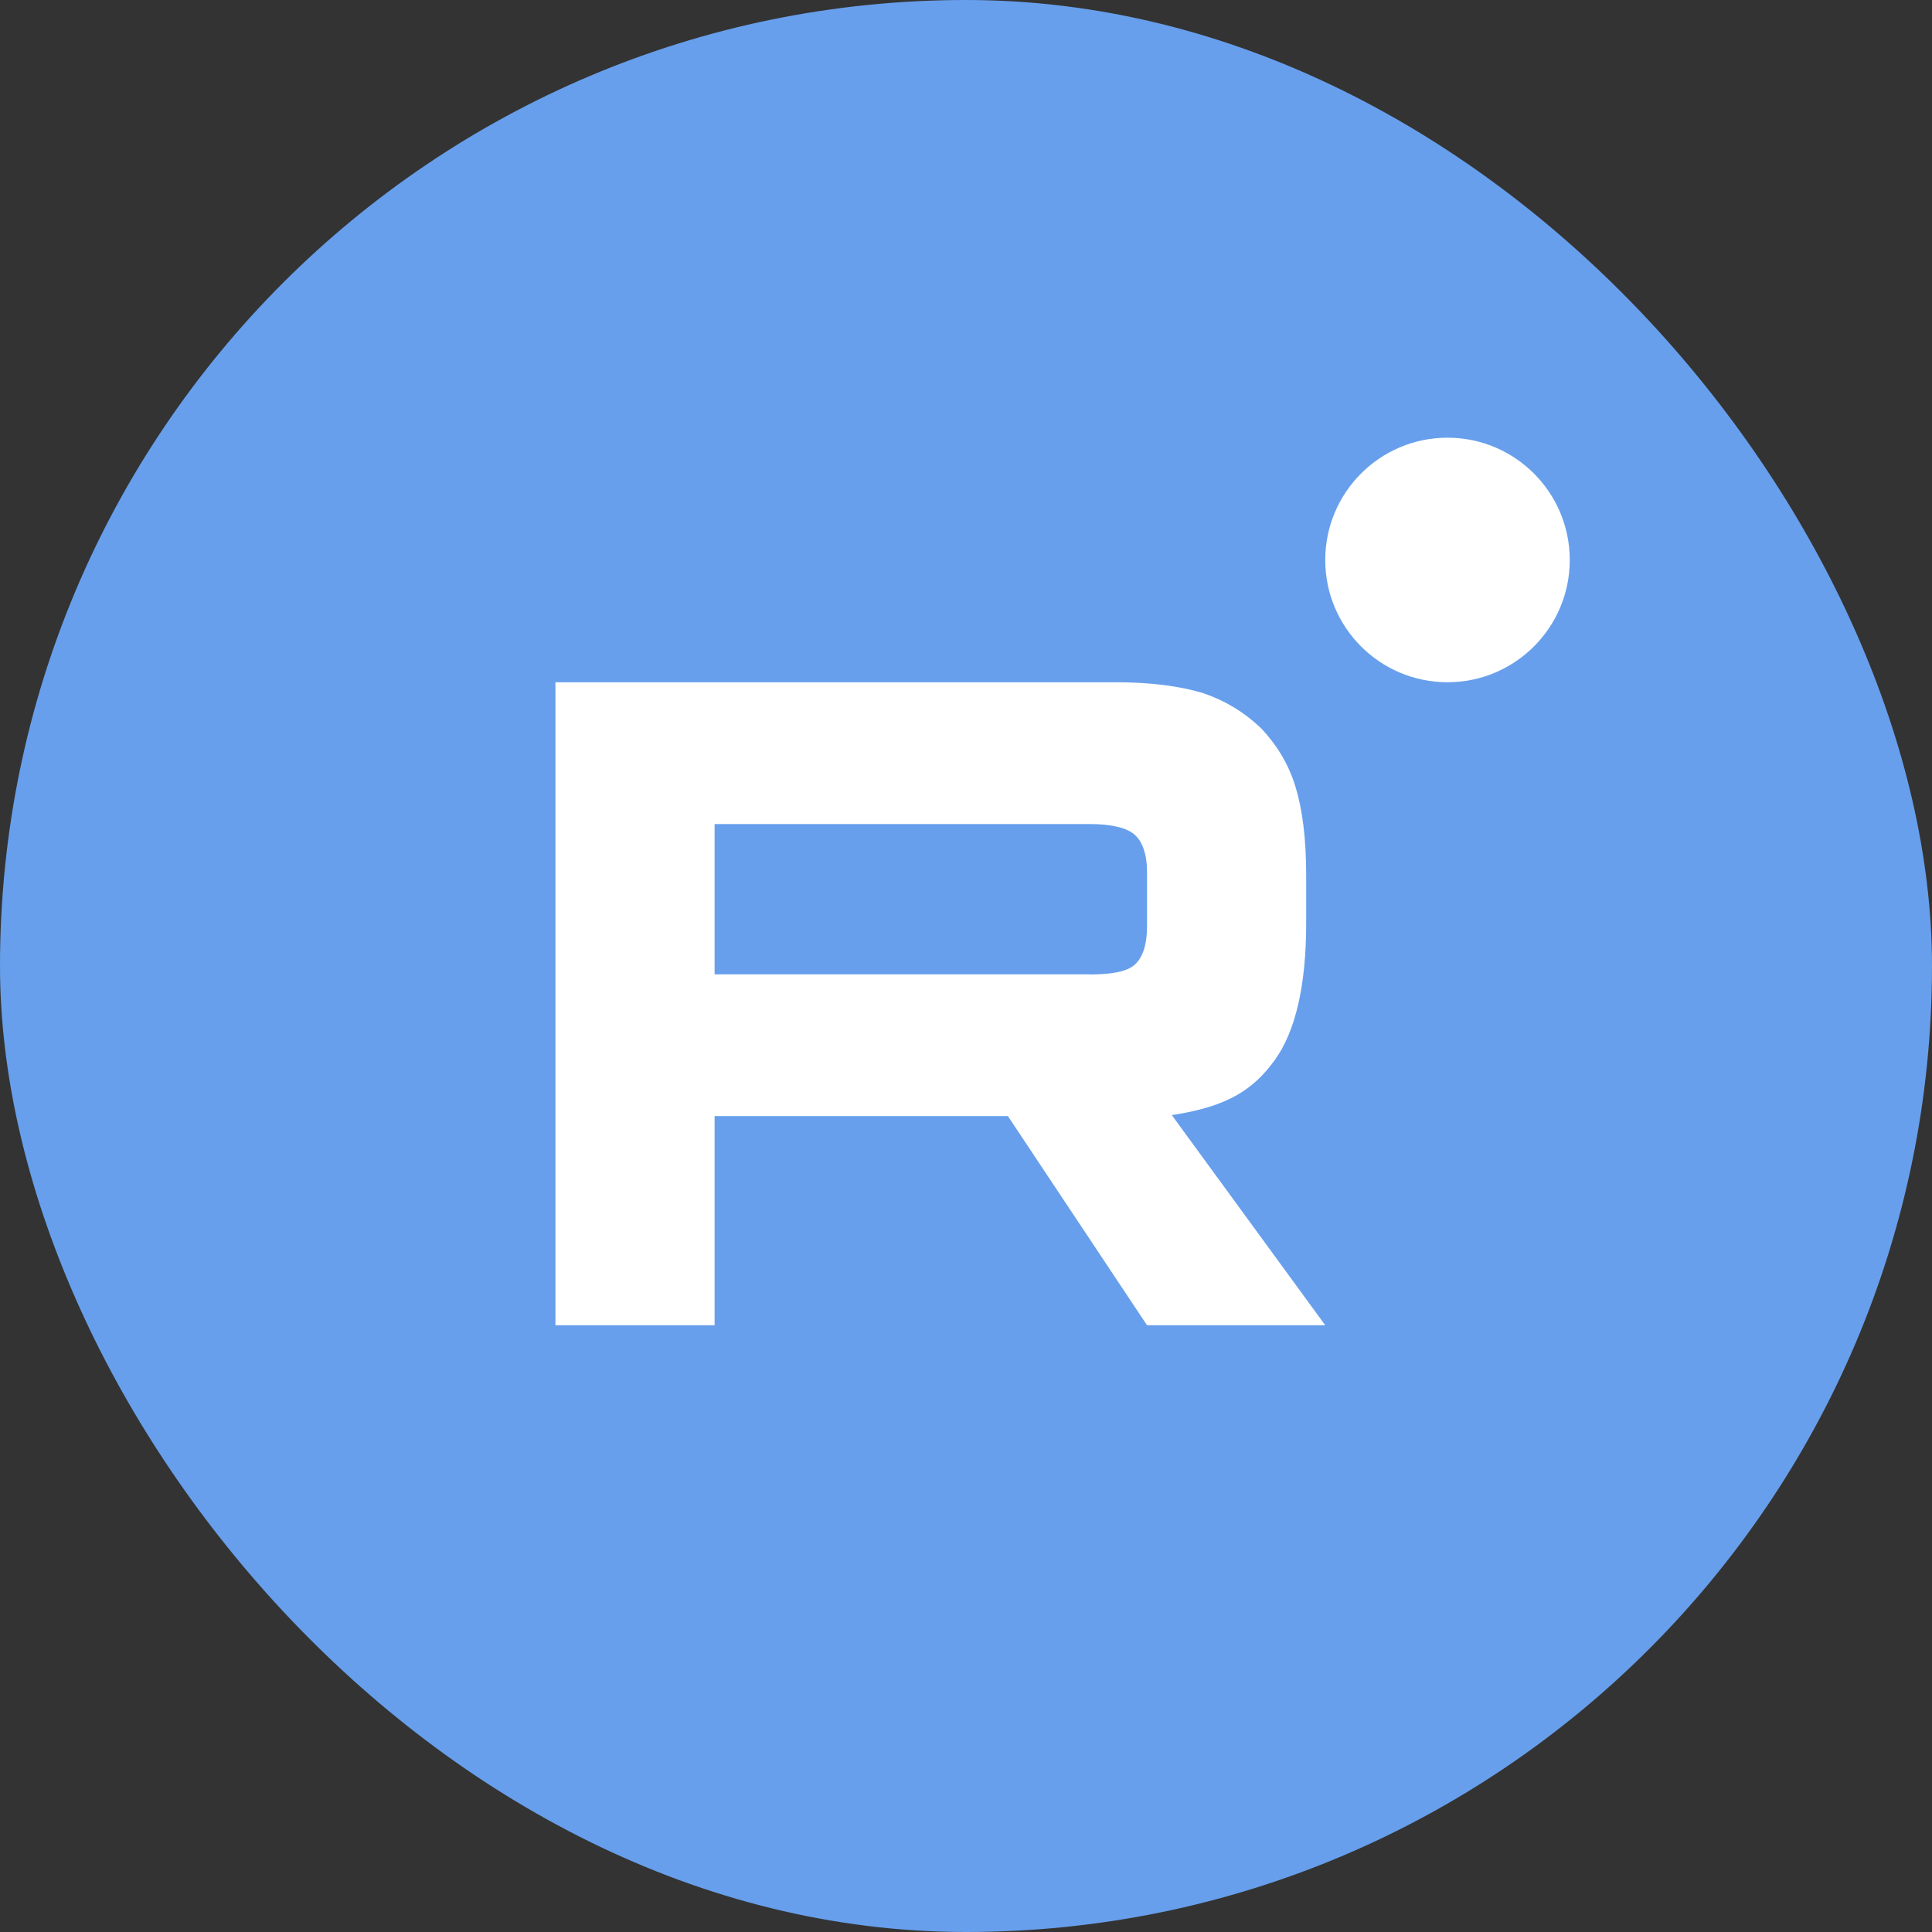 <svg width="40" height="40" viewBox="0 0 40 40" fill="none" xmlns="http://www.w3.org/2000/svg">
<rect x="0" y="0" width="40" height="40" fill="#333333" stroke="none"/>
<rect width="40" height="40" rx="20" fill="#679FEC"/>
<g clip-path="url(#clip0_1757_8637)">
<path d="M22.564 20.173H14.795V17.061H22.564C23.018 17.061 23.333 17.141 23.491 17.281C23.65 17.421 23.748 17.68 23.748 18.059V19.177C23.748 19.576 23.65 19.835 23.491 19.975C23.333 20.115 23.018 20.175 22.564 20.175V20.173ZM23.097 14.126H11.5V27.438H14.795V23.107H20.867L23.748 27.438H27.438L24.261 23.087C25.432 22.911 25.958 22.547 26.392 21.948C26.825 21.35 27.043 20.392 27.043 19.114V18.116C27.043 17.358 26.964 16.759 26.825 16.3C26.687 15.841 26.451 15.442 26.115 15.084C25.761 14.744 25.366 14.505 24.892 14.345C24.418 14.205 23.826 14.125 23.097 14.125V14.126Z" fill="white"/>
<path d="M29.969 14.125C31.367 14.125 32.5 12.992 32.5 11.594C32.5 10.196 31.367 9.062 29.969 9.062C28.571 9.062 27.438 10.196 27.438 11.594C27.438 12.992 28.571 14.125 29.969 14.125Z" fill="white"/>
</g>
<defs>
<clipPath id="clip0_1757_8637">
<rect width="21" height="18.375" fill="white" transform="translate(11.5 9.062)"/>
</clipPath>
</defs>
</svg>
